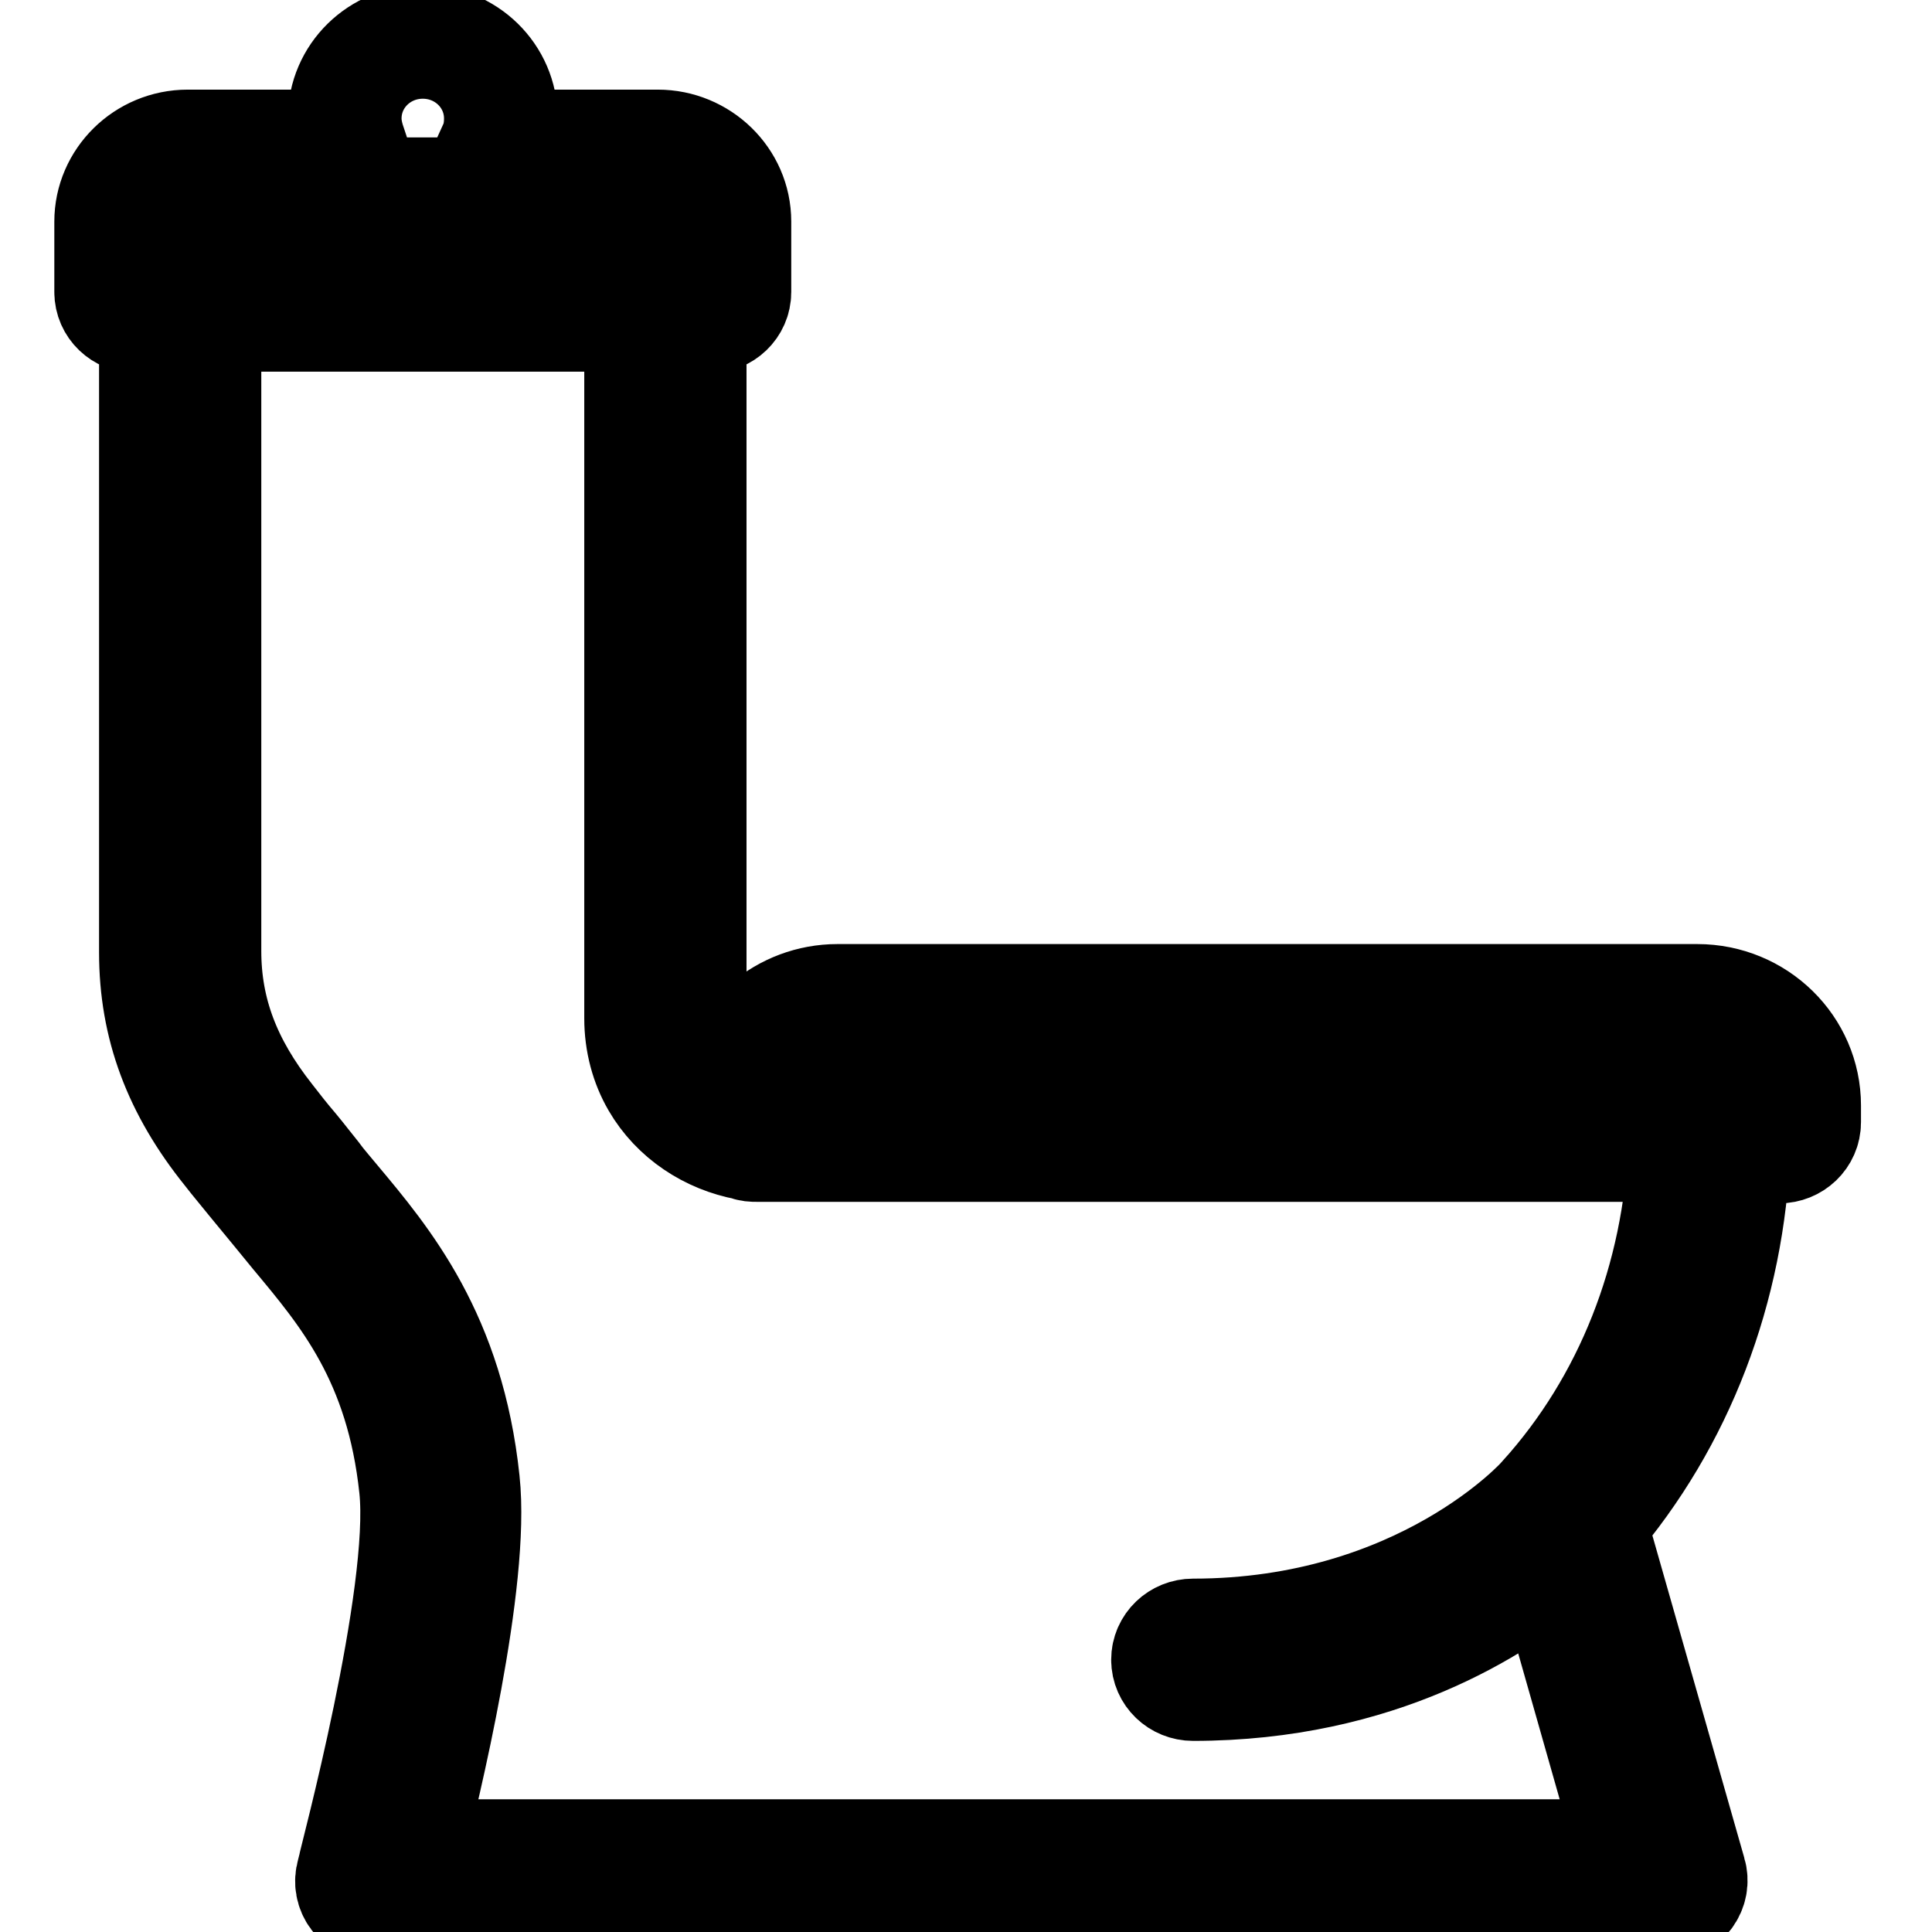 <svg width="288" height="288" xmlns="http://www.w3.org/2000/svg" version="1.1">

 <g>
  <title>Layer 1</title>
  <g transform="matrix(1.302 0 0 1.302 -45.994 -43.271)" stroke="null" id="SvgjsG1008">
   <svg y="0" x="-5.589" id="svg_1" height="288" width="288" viewBox="0 0 33.179 24.857" xmlns="http://www.w3.org/2000/svg">
    <g stroke="null" id="svg_2" fill="#f1c5c9" class="layer color000 svgShape" stroke-width="1.5px">
     <path stroke="null" id="svg_3" class="color000 svgShape" fill="#f1c5c9" d="m9.64,24.79l17.05,0c0.1,0 0.2,-0.05 0.26,-0.13c0.06,-0.08 0.08,-0.18 0.05,-0.28l-1.32,-4.63c1.16,-1.35 1.83,-3.09 1.9,-4.96l0.6,0c0.18,0 0.33,-0.14 0.33,-0.32l0,-0.22c0,-0.76 -0.63,-1.38 -1.41,-1.38l-11.34,0c-0.7,0 -1.29,0.51 -1.39,1.17c-0.17,-0.09 -0.32,-0.22 -0.43,-0.4c-0.09,-0.15 -0.13,-0.33 -0.13,-0.52l0,-9.28l0.26,0c0.18,0 0.33,-0.14 0.33,-0.32l0,-0.93c0,-0.55 -0.46,-0.99 -1.01,-0.99l-2.14,0c0.05,-0.11 0.07,-0.24 0.07,-0.37c0,-0.56 -0.46,-1.01 -1.03,-1.01s-1.03,0.45 -1.03,1.01c0,0.13 0.03,0.25 0.07,0.37l-2.14,0c-0.56,0 -1.01,0.45 -1.01,0.99l0,0.93c0,0.18 0.15,0.32 0.33,0.32l0.26,0l0,8.39c0,0.96 0.31,1.79 0.97,2.61c0.1,0.13 0.22,0.27 0.34,0.42c0.1,0.12 0.19,0.23 0.28,0.34c0.09,0.11 0.18,0.22 0.27,0.33c0.65,0.78 1.39,1.65 1.57,3.36c0.15,1.43 -0.81,4.98 -0.81,5.02l-0.02,0.08c-0.03,0.1 -0.01,0.2 0.05,0.28c0.06,0.08 0.16,0.13 0.26,0.13l-0.04,-0.01zm16.62,-0.64l-16.19,0c0.24,-0.94 0.89,-3.64 0.75,-4.94c-0.2,-1.9 -1.04,-2.9 -1.71,-3.7c-0.09,-0.11 -0.18,-0.21 -0.26,-0.32c-0.09,-0.11 -0.18,-0.23 -0.28,-0.35c-0.12,-0.14 -0.23,-0.28 -0.33,-0.41c-0.56,-0.71 -0.83,-1.41 -0.83,-2.22l0,-8.39l5.76,0l0,9.28c0,0.31 0.08,0.6 0.22,0.84c0.25,0.43 0.69,0.72 1.18,0.81c0.04,0.02 0.08,0.02 0.12,0.02l12.25,0c-0.07,1.77 -0.72,3.42 -1.85,4.67c0,0 0,0 0,0c0,0 0,0 0,0c-0.02,0.03 -1.61,1.8 -4.64,1.8c-0.18,0 -0.33,0.14 -0.33,0.32s0.15,0.32 0.33,0.32c2.45,0 4.02,-1.04 4.72,-1.63l1.1,3.87l0,0l-0.01,0.03zm1.01,-10l-12.25,0c0.05,-0.36 0.36,-0.64 0.75,-0.64l11.34,0c0.38,0 0.7,0.28 0.75,0.64l-0.58,0l-0.01,0zm-20.2,-10.96l-0.26,0l0,-0.61c0,-0.19 0.16,-0.35 0.36,-0.35l6.21,0c0.2,0 0.36,0.16 0.36,0.35l0,0.61l-6.67,0zm3.21,-2.34c0.21,0 0.38,0.17 0.38,0.37s-0.17,0.37 -0.38,0.37s-0.38,-0.17 -0.38,-0.37s0.17,-0.37 0.38,-0.37z"/>
    </g>
   </svg>
  </g>
 </g>
</svg>

